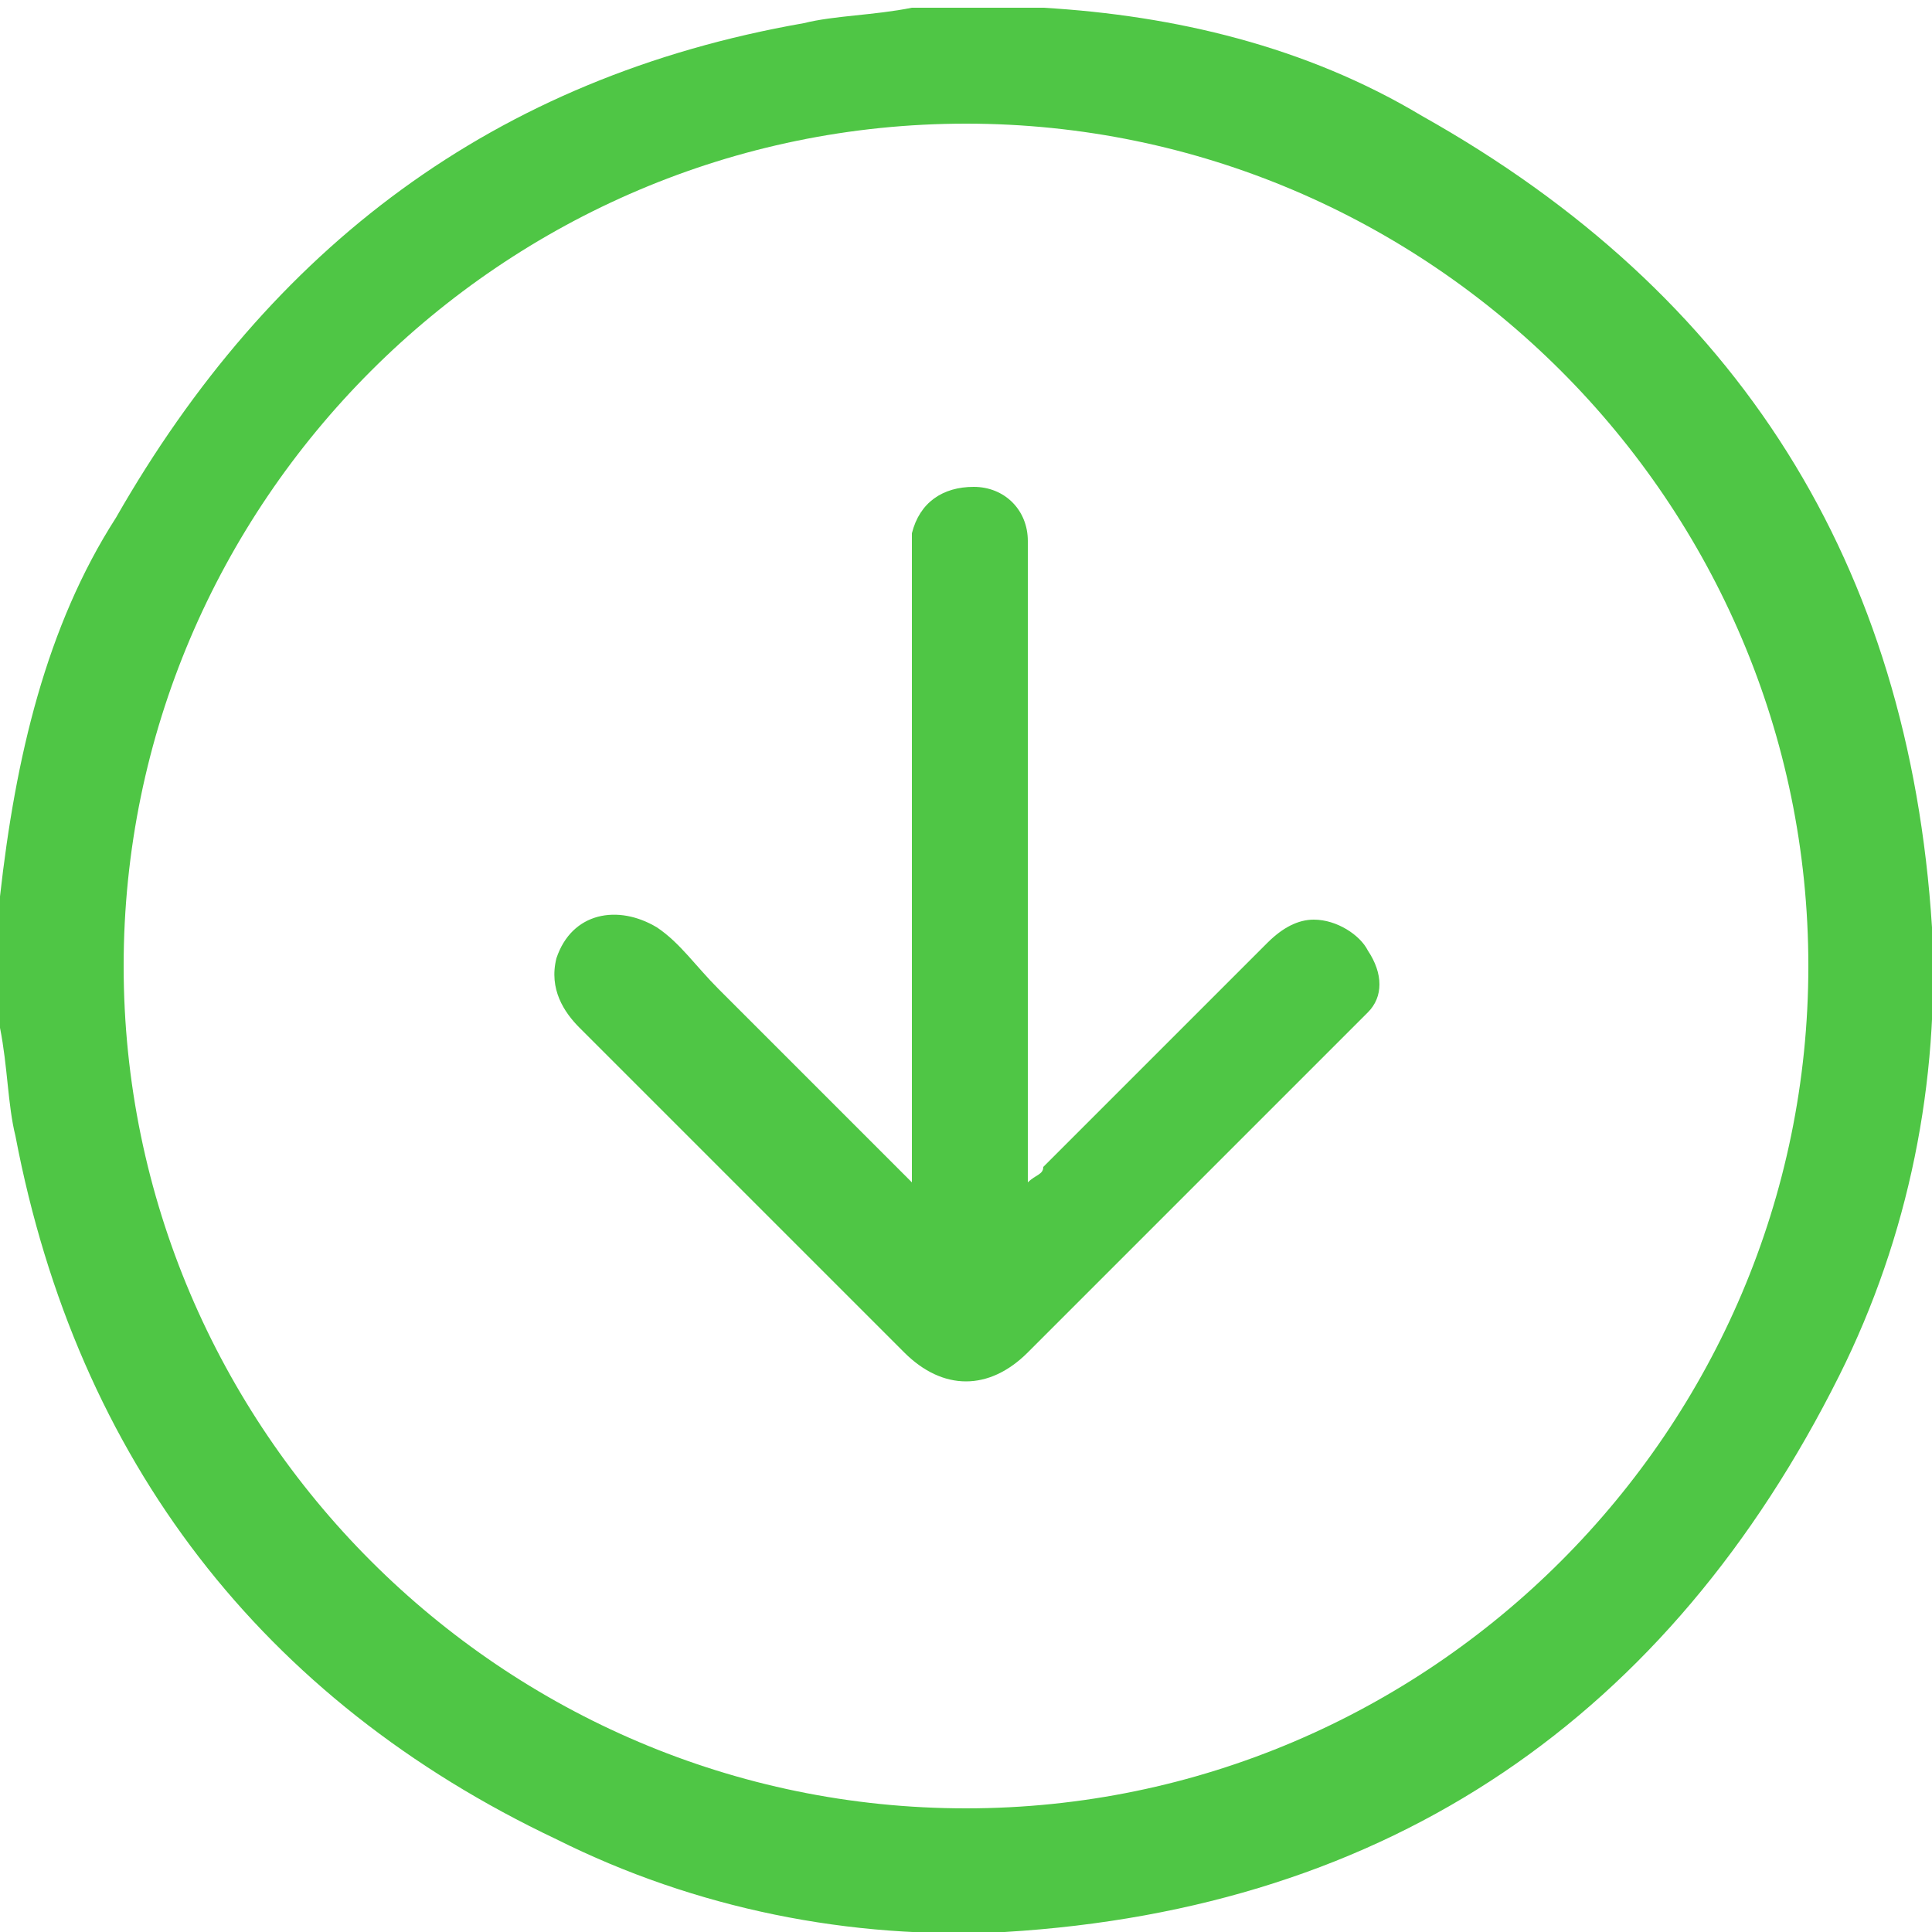 <?xml version="1.0" encoding="UTF-8"?> <!-- Generator: Adobe Illustrator 25.2.3, SVG Export Plug-In . SVG Version: 6.00 Build 0) --> <svg xmlns="http://www.w3.org/2000/svg" xmlns:xlink="http://www.w3.org/1999/xlink" id="Слой_1" x="0px" y="0px" viewBox="0 0 25 25" style="enable-background:new 0 0 25 25;" xml:space="preserve"> <style type="text/css"> .st0{fill:#4FC645;} </style> <g> <path class="st0" d="M25,12c-0.3-4.7-2.5-8.2-6.6-10.5c-1.5-0.9-3.2-1.3-4.9-1.4c-0.1,0-0.1,0-0.2,0h-1.5c-0.5,0.1-1,0.1-1.4,0.2 c-4,0.7-6.9,2.9-8.9,6.4C0.6,8.1,0.2,9.8,0,11.6c0,0.1,0,0.1,0,0.2v1.5c0.1,0.5,0.1,1,0.2,1.4c0.8,4.2,3.2,7.3,7,9.1 C9,24.7,11,25.1,13,25c5-0.3,8.6-2.8,10.8-7.2C24.7,16,25.1,14,25,12z M12.5,23.4c-6,0-10.9-4.9-10.9-10.9c0-6,4.9-10.9,10.9-10.9 c6,0,10.9,4.9,10.9,10.9C23.4,18.5,18.5,23.4,12.5,23.4z"></path> <path class="st0" d="M17.7,13.1c-0.1,0.1-0.1,0.1-0.2,0.2c-1.4,1.4-2.8,2.8-4.2,4.2c-0.5,0.5-1.1,0.5-1.6,0 c-1.4-1.4-2.8-2.8-4.2-4.2c-0.2-0.2-0.4-0.5-0.3-0.9c0.2-0.6,0.8-0.7,1.3-0.4c0.3,0.2,0.5,0.5,0.8,0.8c0.8,0.8,1.6,1.6,2.5,2.5V15 c0-2.6,0-5.2,0-7.8c0-0.1,0-0.2,0-0.3c0.1-0.4,0.4-0.6,0.8-0.6c0.4,0,0.7,0.3,0.7,0.7c0,0.1,0,0.2,0,0.3v8c0.1-0.1,0.2-0.1,0.2-0.2 c1-1,1.9-1.9,2.9-2.9c0.2-0.2,0.4-0.3,0.6-0.3c0.3,0,0.6,0.2,0.7,0.4C17.9,12.6,17.9,12.9,17.7,13.1z"></path> </g> </svg> 